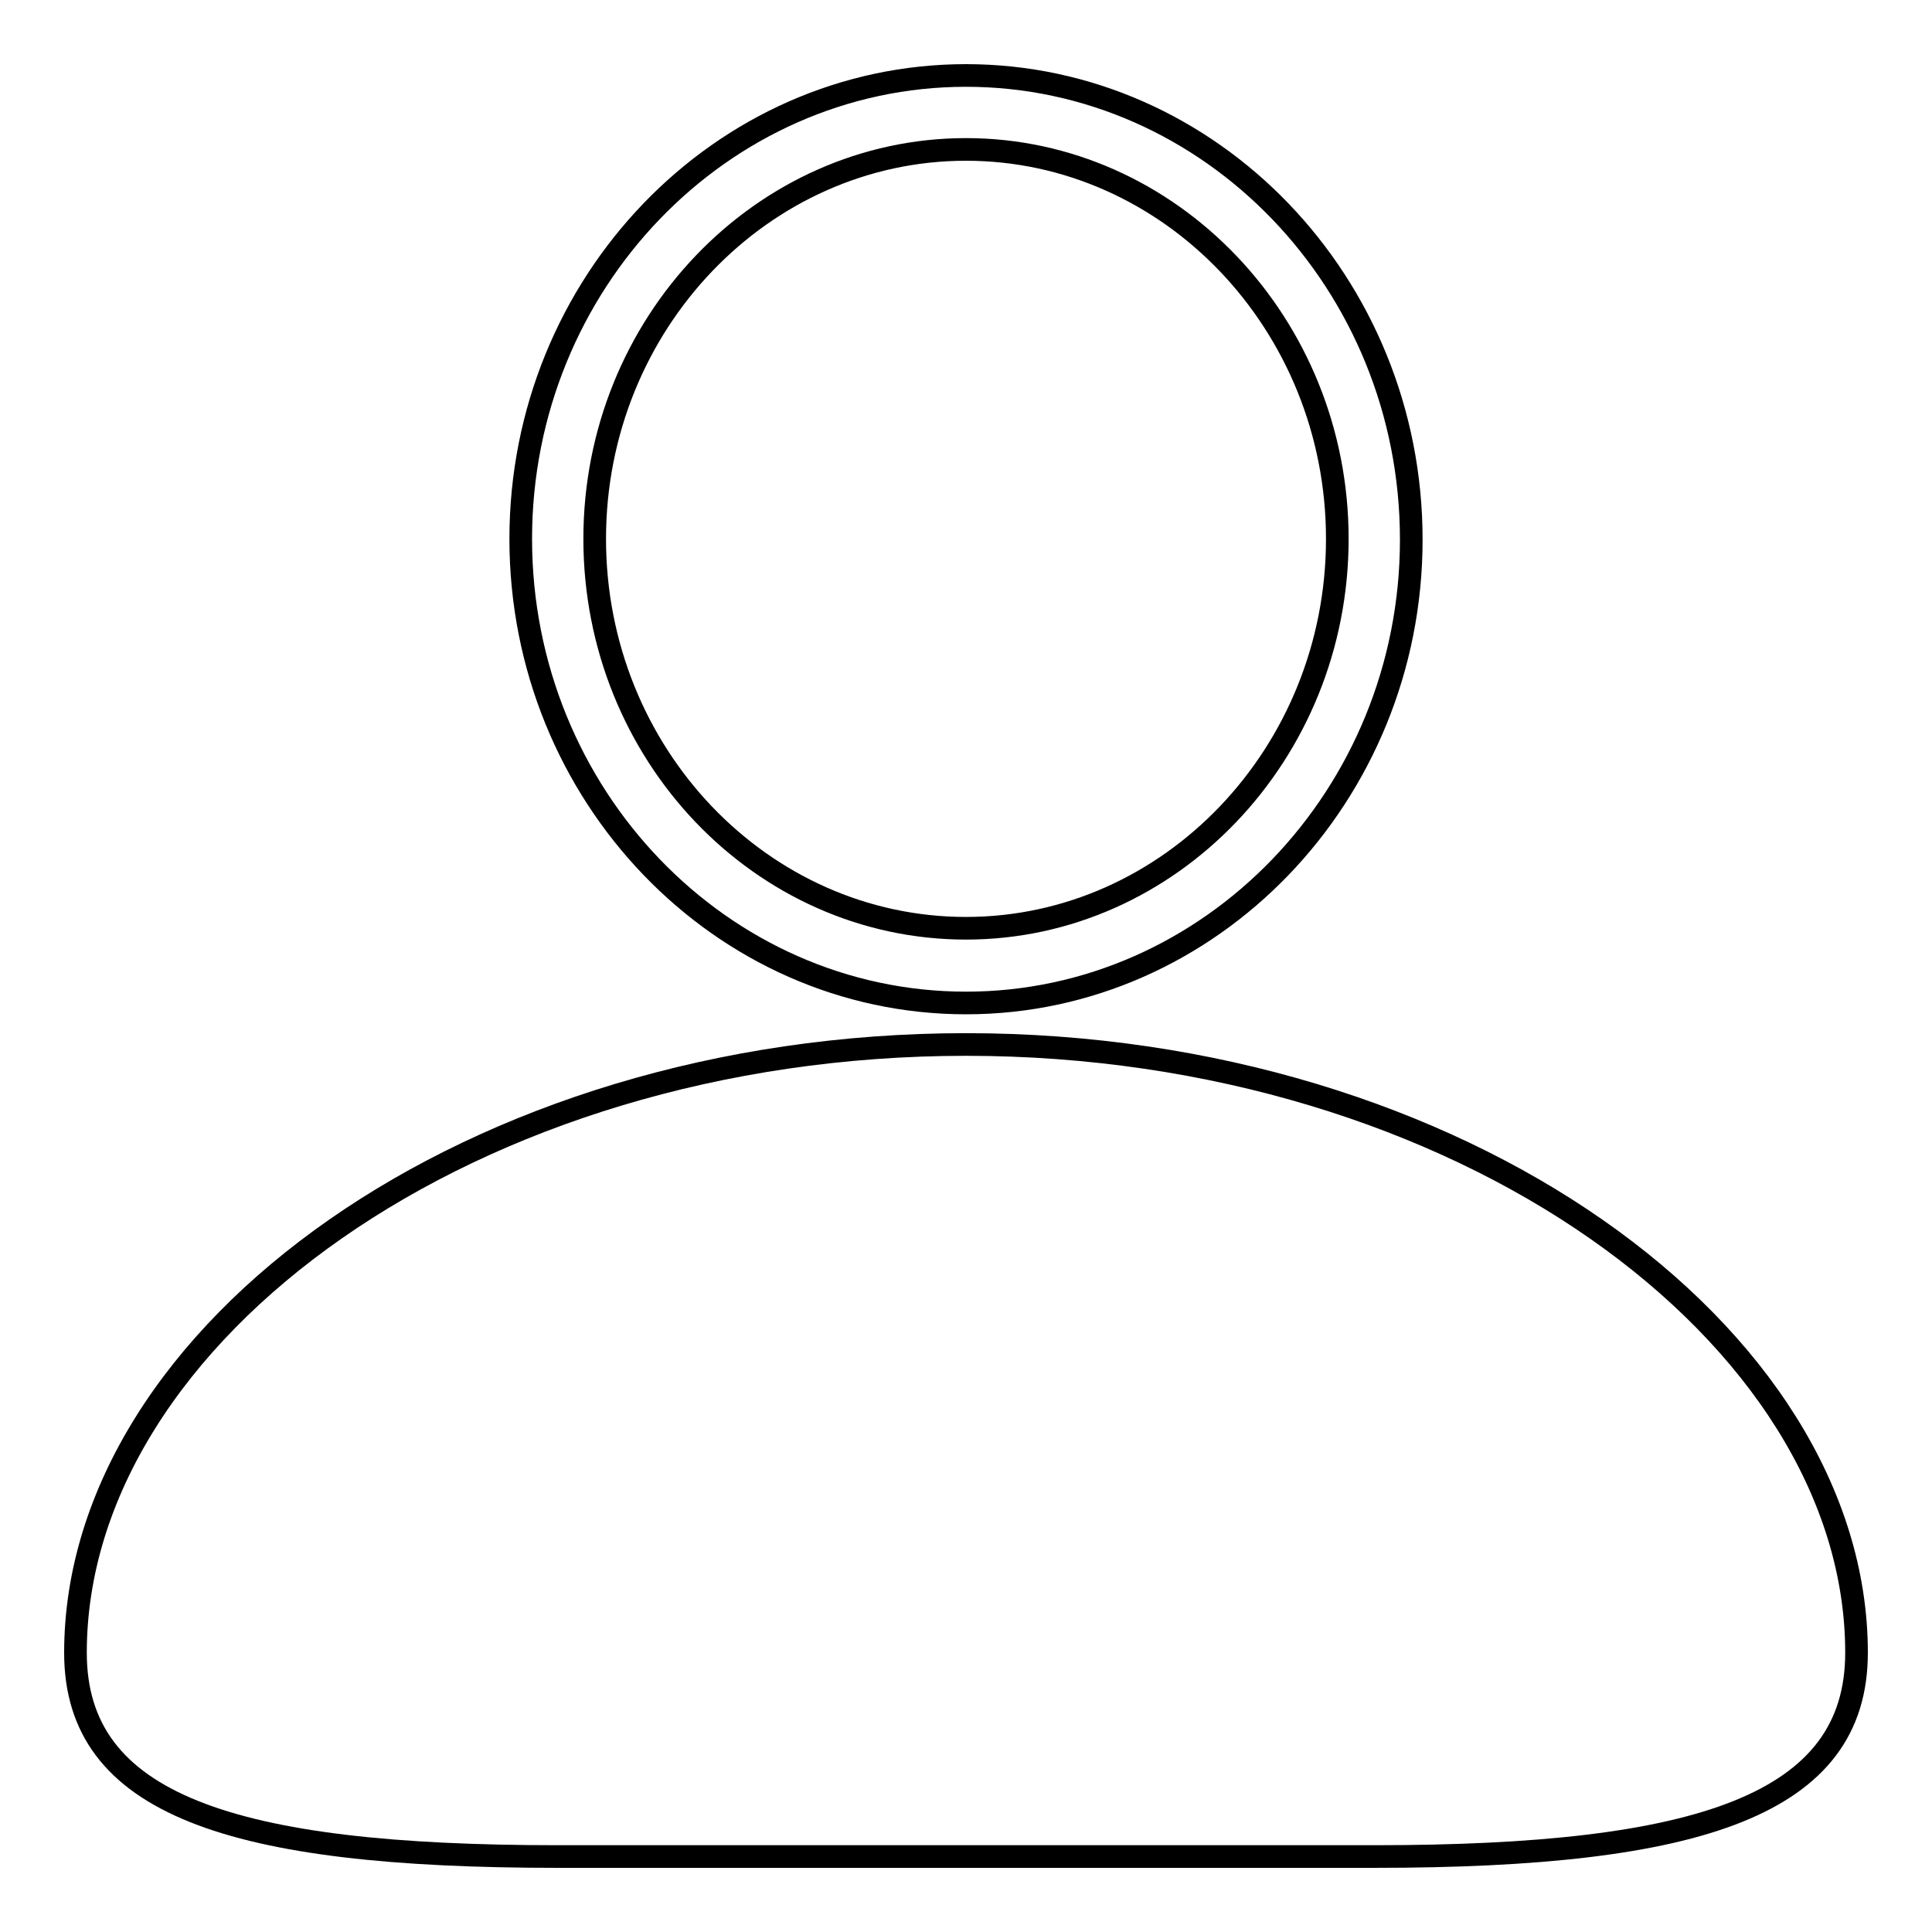 <?xml version="1.0" encoding="utf-8"?>
<!-- Svg Vector Icons : http://www.onlinewebfonts.com/icon -->
<!DOCTYPE svg PUBLIC "-//W3C//DTD SVG 1.1//EN" "http://www.w3.org/Graphics/SVG/1.1/DTD/svg11.dtd">
<svg version="1.1" xmlns="http://www.w3.org/2000/svg" xmlns:xlink="http://www.w3.org/1999/xlink" x="0px" y="0px" viewBox="0 0 256 256" enable-background="new 0 0 256 256" xml:space="preserve">
<g><g><path stroke-width="3" fill-opacity="0" stroke="#000000"  d="M128,19.8c-27,0-49.2,23.1-49.2,51.6c0,28.5,22.1,51.6,49.2,51.6c27,0,49.2-23.1,49.2-51.6C177.2,42.9,155,19.8,128,19.8z M128,132.9c-32.4,0-59-27.5-59-61.5C69,37.5,95.6,10,128,10c32.4,0,59,27.5,59,61.5C187,105.4,160.4,132.9,128,132.9z M182.1,246c-14.3,0-38.3,0-54.1,0c-15.7,0-38.8,0-54.1,0c-43.3,0-63.9-6.9-63.9-27c0-42.3,52.6-80.6,118-80.6c65.4,0,118,38.4,118,80.6C246,239.1,225.3,246,182.1,246z"/></g></g>
</svg>